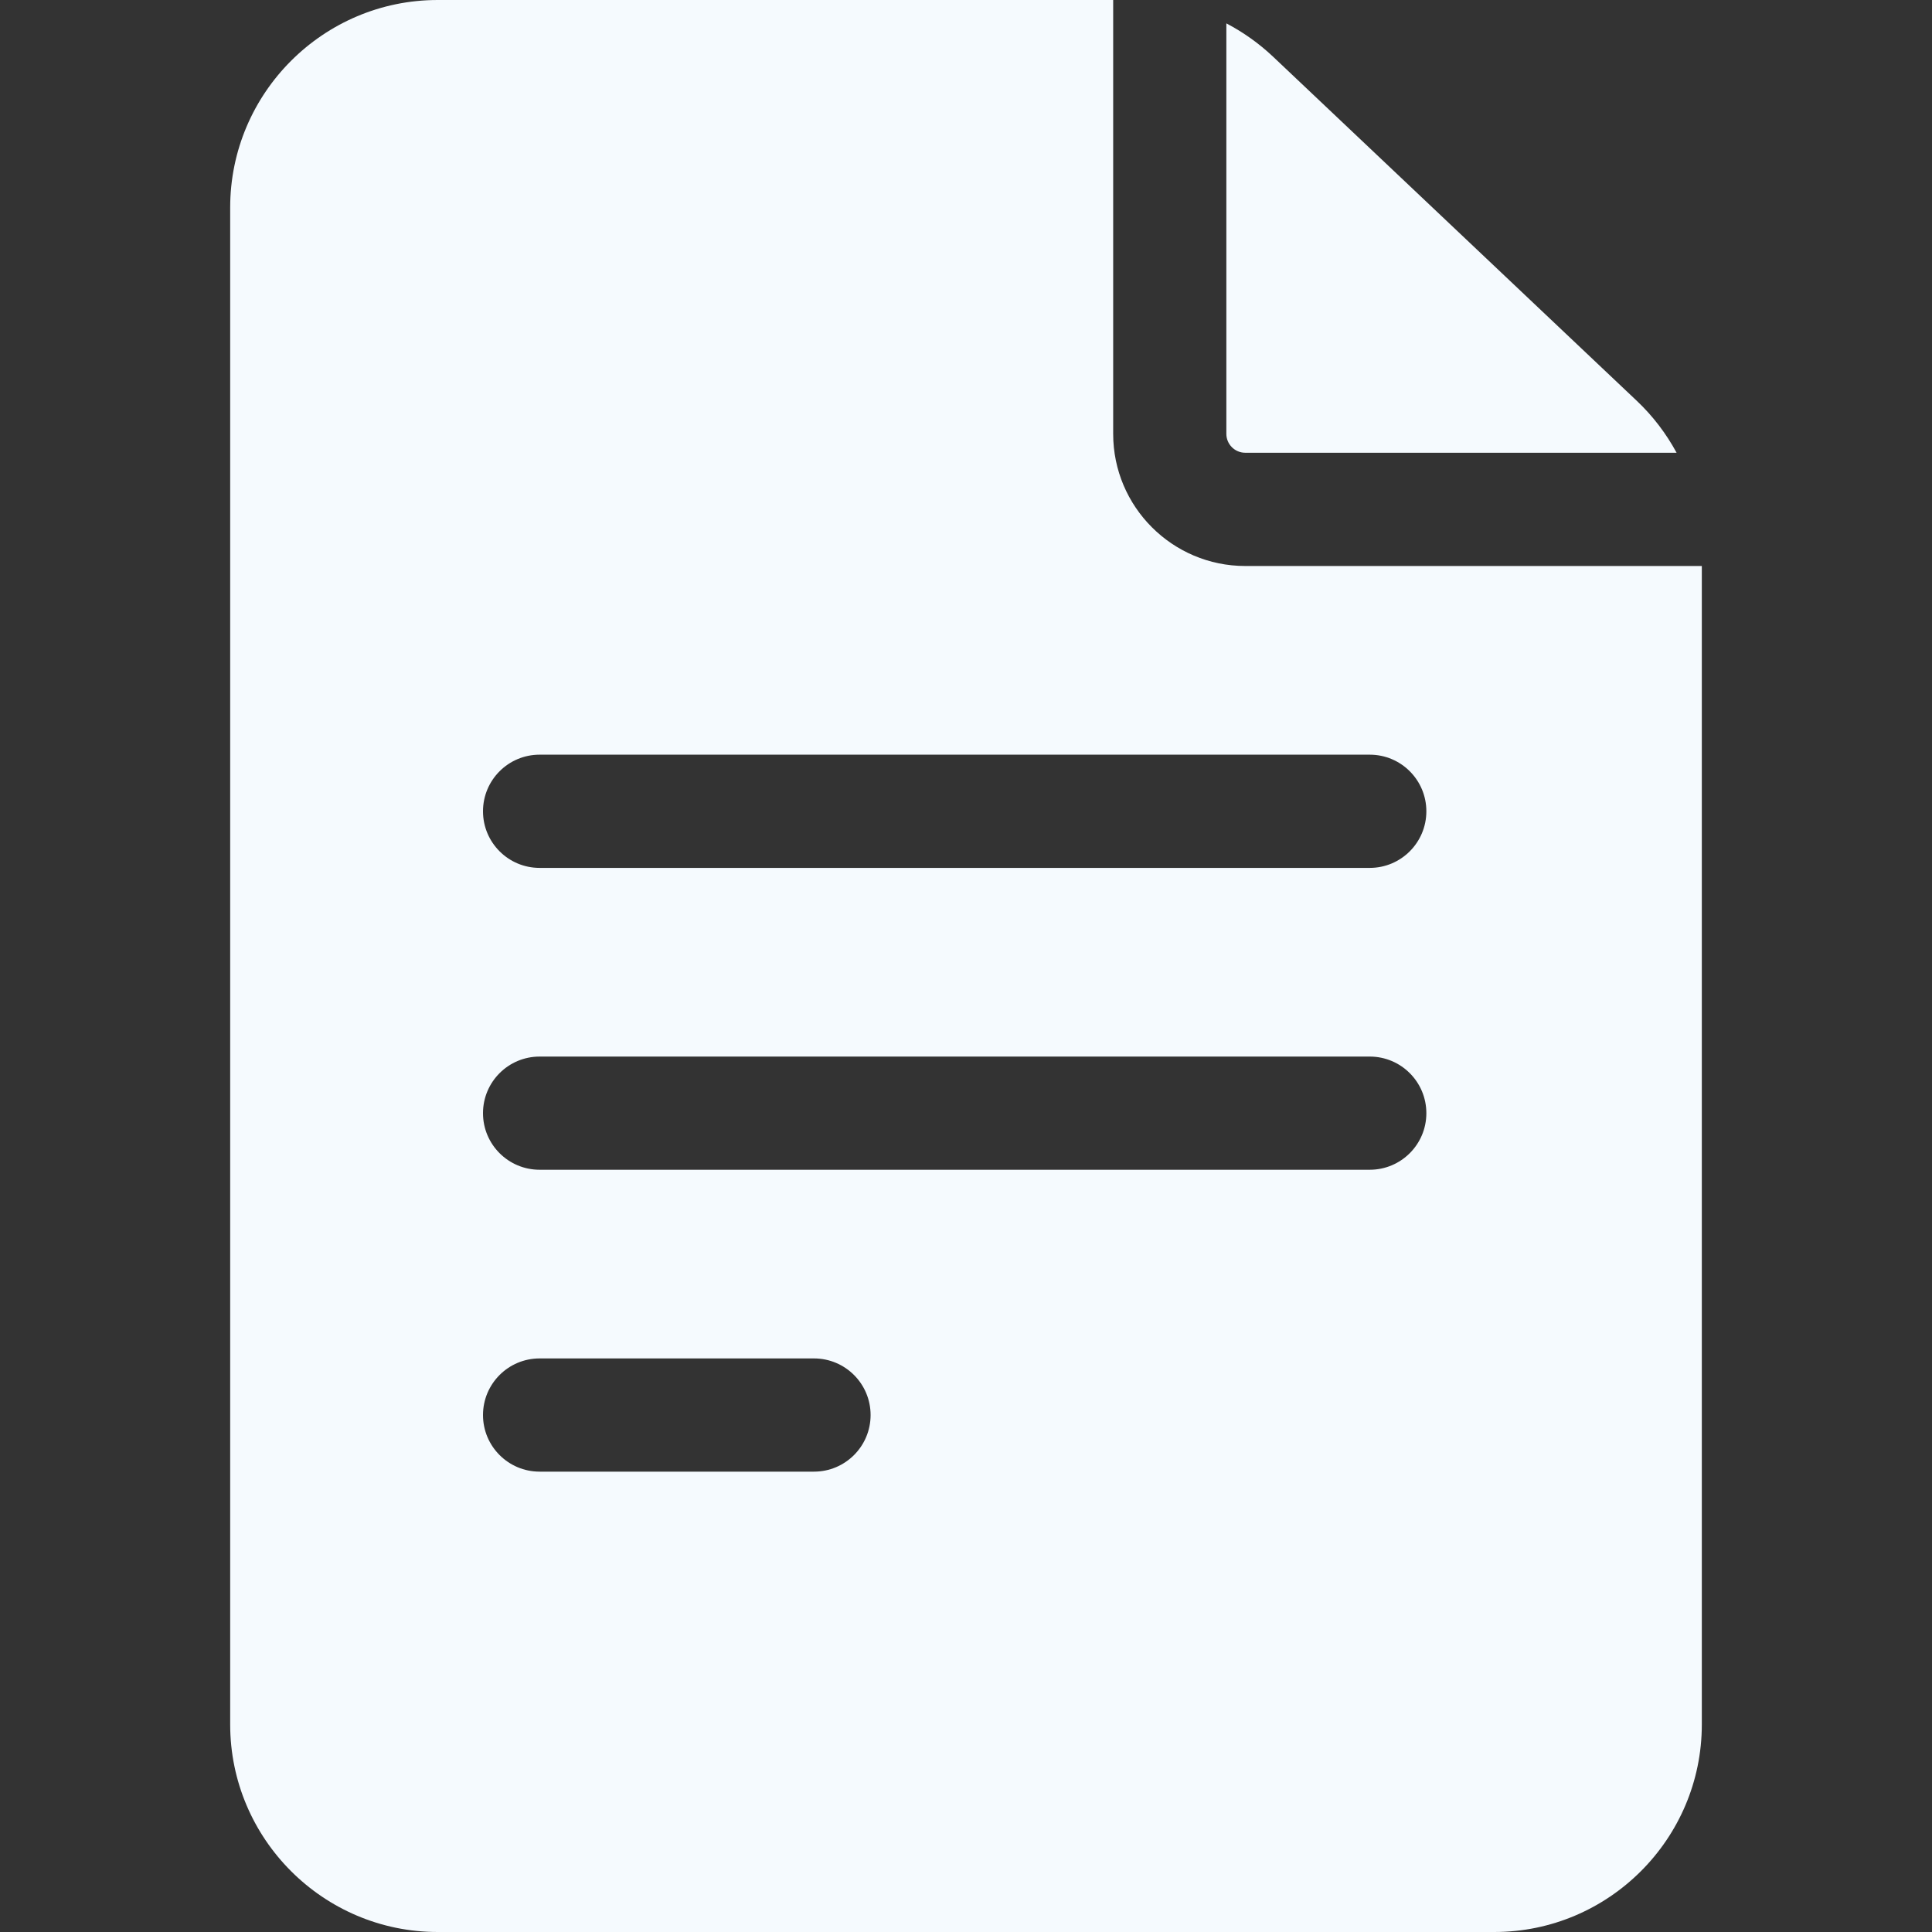 <svg width="50" height="50" viewBox="0 0 50 50" fill="none" xmlns="http://www.w3.org/2000/svg">
<rect x="0" y="0" width="50" height="50" fill="#333333" stroke="none"/>
<path d="M32.227 14.648C30.342 14.648 28.809 13.115 28.809 11.23V0H11.328C8.367 0 5.957 2.409 5.957 5.371V44.629C5.957 47.59 8.367 50 11.328 50H38.672C41.633 50 44.043 47.59 44.043 44.629V14.648H32.227ZM13.965 35.156H21.066C21.875 35.156 22.531 35.812 22.531 36.621C22.531 37.43 21.875 38.086 21.066 38.086H13.965C13.156 38.086 12.5 37.43 12.5 36.621C12.5 35.812 13.156 35.156 13.965 35.156ZM12.5 28.809C12.5 28 13.156 27.344 13.965 27.344H35.449C36.258 27.344 36.914 28 36.914 28.809C36.914 29.618 36.258 30.273 35.449 30.273H13.965C13.156 30.273 12.5 29.618 12.5 28.809ZM35.449 19.531C36.258 19.531 36.914 20.187 36.914 20.996C36.914 21.805 36.258 22.461 35.449 22.461H13.965C13.156 22.461 12.5 21.805 12.5 20.996C12.5 20.187 13.156 19.531 13.965 19.531H35.449Z" fill="#F5FAFE"/>
<path d="M31.738 11.228C31.738 11.498 31.957 11.717 32.227 11.717H43.39C43.122 11.222 42.777 10.768 42.363 10.376L32.947 1.467C32.581 1.122 32.174 0.833 31.738 0.605V11.228H31.738Z" fill="#F5FAFE"/>
</svg>
